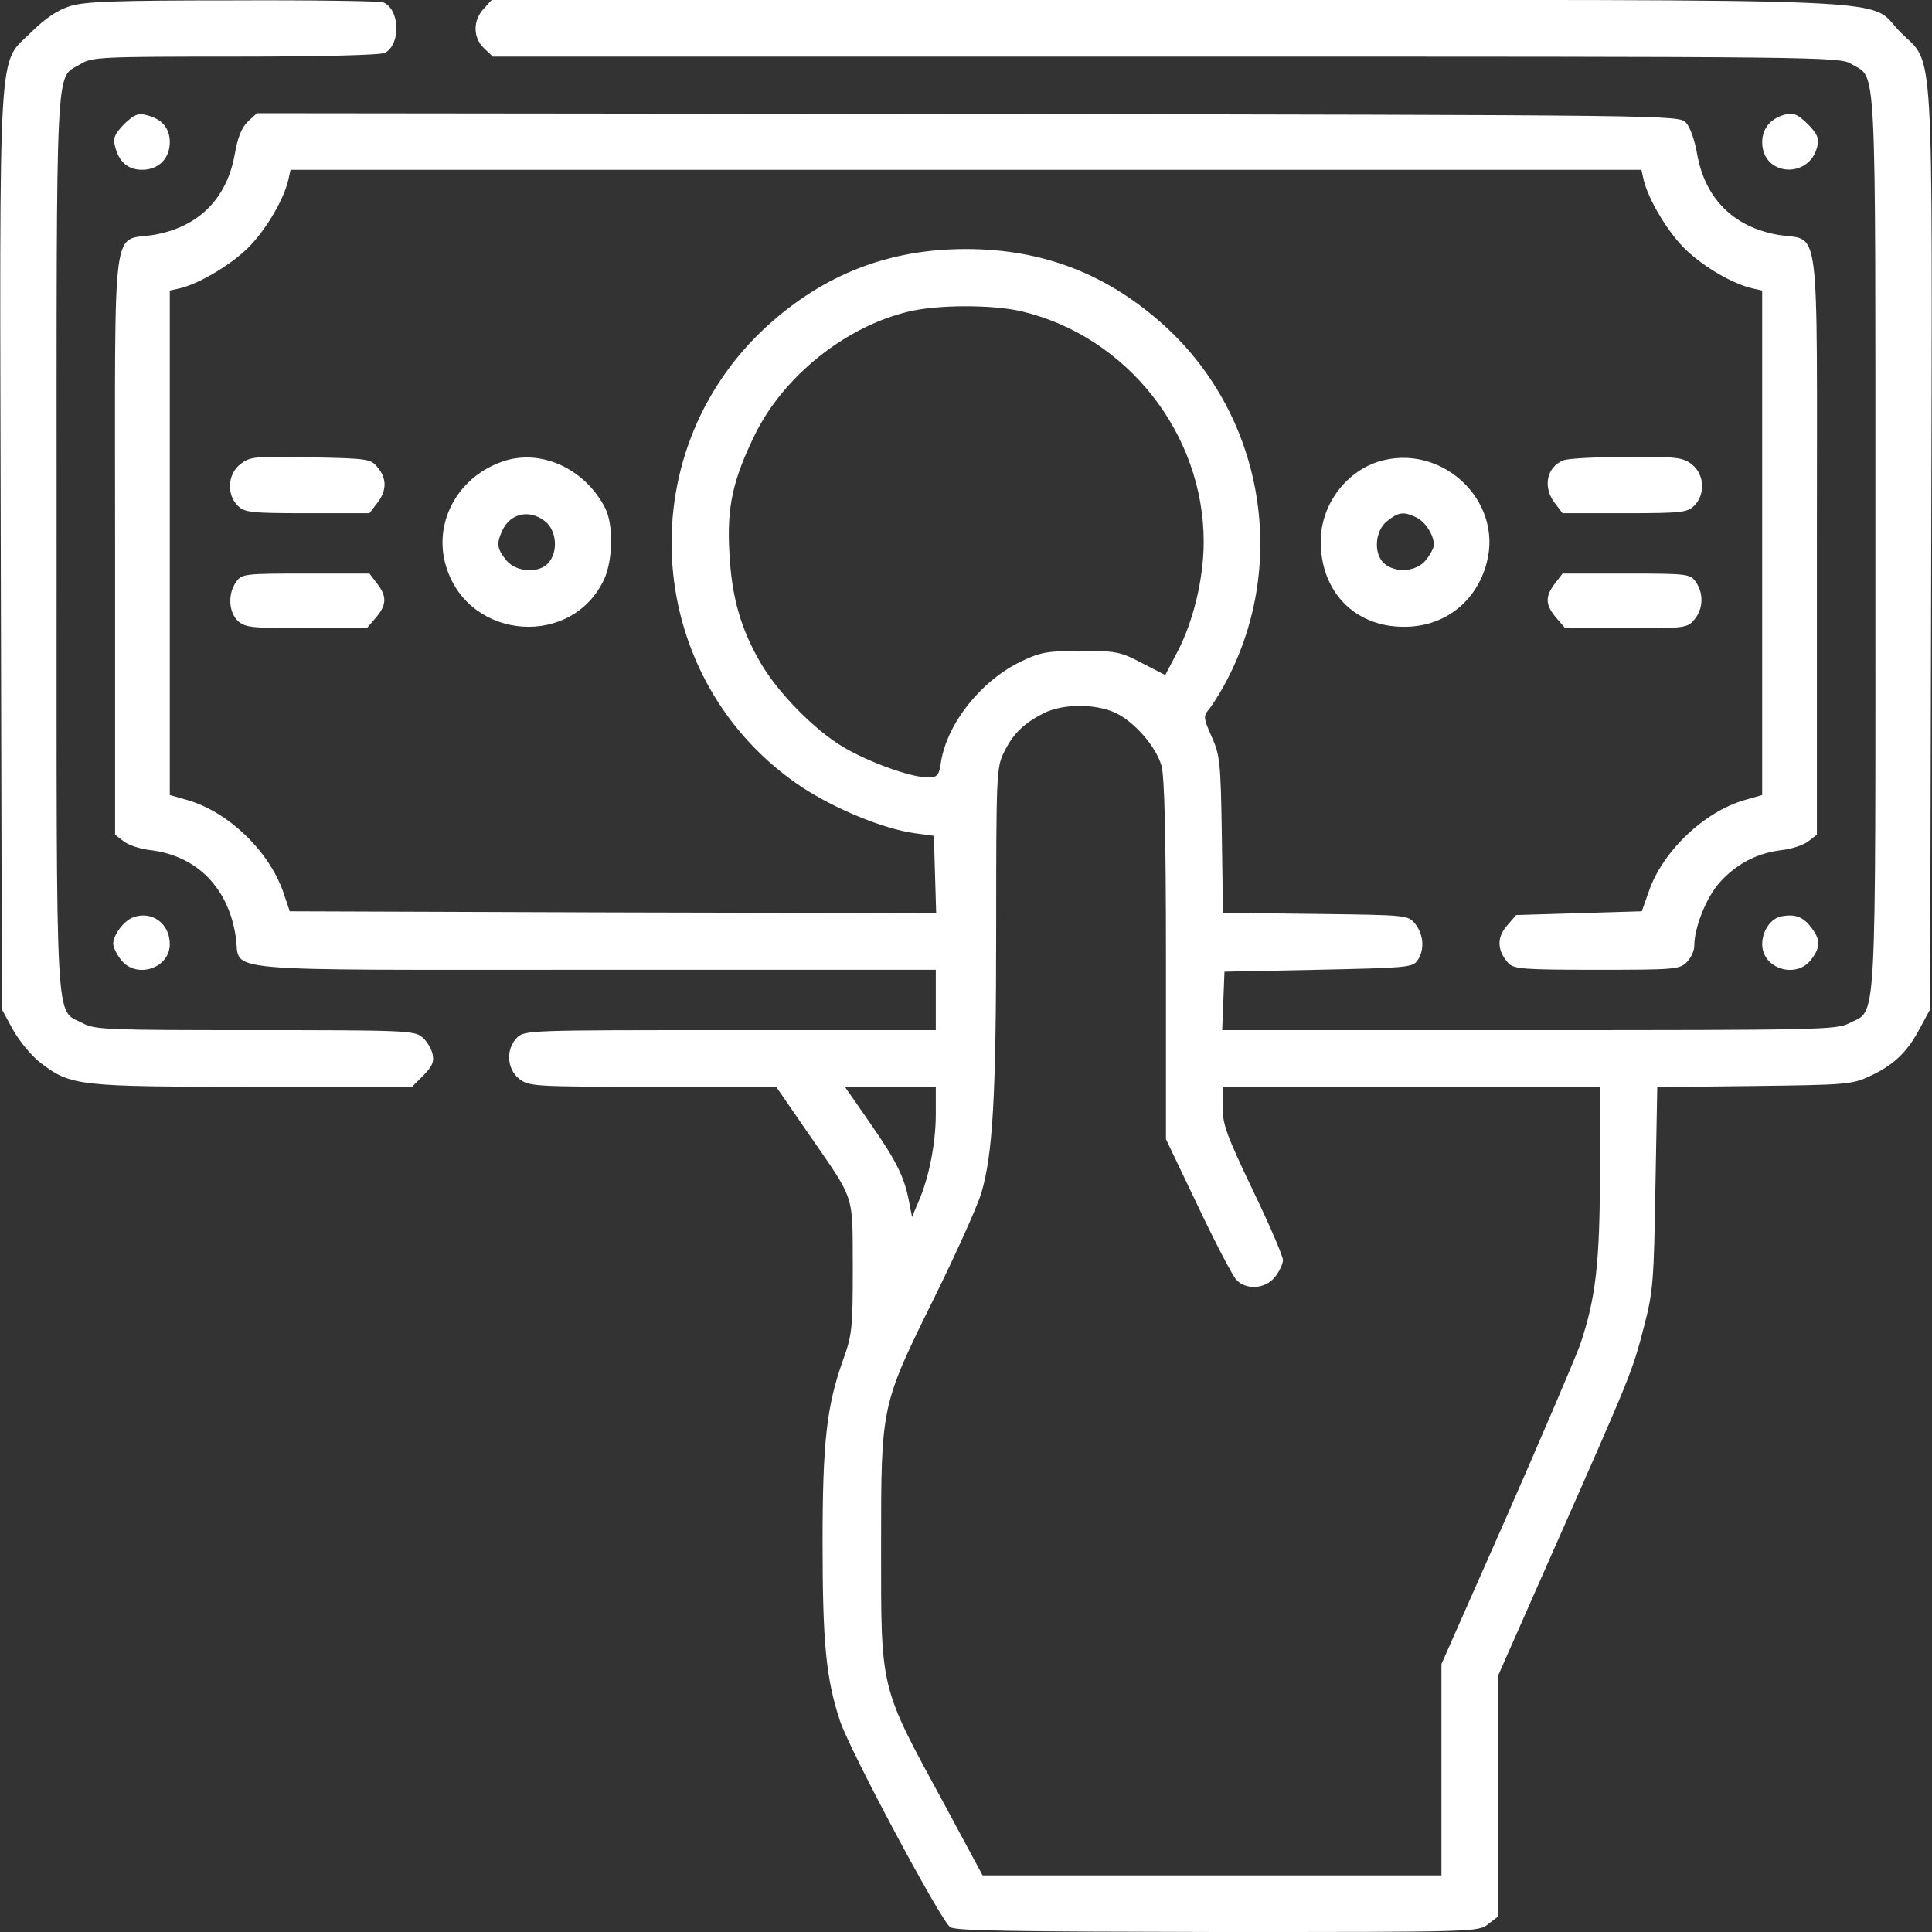 <svg width="60" height="60" viewBox="0 0 60 60" fill="none" xmlns="http://www.w3.org/2000/svg">
<rect x="0" y="0" width="60" height="60" fill="#333333" stroke="none"/>
<g clip-path="url(#clip0_167_293)">
<path d="M2.18 0.188C1.782 0.316 1.43 0.551 0.985 0.984C-0.082 2.051 -0.011 0.855 0.024 17.121L0.059 31.348L0.41 31.992C0.61 32.344 0.985 32.801 1.266 33.012C2.203 33.727 2.438 33.75 7.887 33.75H12.797L13.149 33.398C13.43 33.105 13.489 32.977 13.43 32.719C13.383 32.543 13.242 32.309 13.102 32.203C12.879 32.004 12.457 31.992 7.922 31.992C3.364 31.992 2.953 31.98 2.578 31.781C1.7 31.312 1.758 32.391 1.758 16.84C1.758 1.465 1.711 2.473 2.496 1.992C2.848 1.77 3.118 1.758 7.301 1.758C9.973 1.758 11.825 1.711 11.954 1.641C12.457 1.371 12.422 0.281 11.895 0.07C11.789 0.035 9.692 0 7.231 0.012C3.598 0.012 2.649 0.047 2.18 0.188Z" fill="white"/>
<path d="M15.023 0.27C14.683 0.633 14.683 1.172 15.034 1.5L15.304 1.758H36.222C56.753 1.758 57.14 1.758 57.503 1.992C58.288 2.473 58.242 1.465 58.242 16.84C58.242 32.391 58.3 31.312 57.421 31.781C57.035 31.98 56.507 31.992 47.484 31.992H37.956L37.992 31.078L38.027 30.176L40.933 30.117C43.64 30.059 43.863 30.047 44.015 29.836C44.249 29.508 44.214 29.027 43.956 28.699C43.734 28.418 43.71 28.418 40.863 28.383L37.98 28.348L37.945 25.922C37.91 23.66 37.886 23.449 37.628 22.875C37.382 22.324 37.37 22.242 37.523 22.055C37.617 21.949 37.828 21.621 37.992 21.328C40.042 17.637 39.292 12.973 36.175 10.125C34.406 8.52 32.402 7.734 29.999 7.734C27.597 7.734 25.593 8.52 23.824 10.125C19.453 14.121 19.992 21.164 24.902 24.445C25.945 25.125 27.41 25.734 28.394 25.875L29.003 25.957L29.038 27.164L29.074 28.359L19.042 28.336L8.999 28.301L8.788 27.68C8.331 26.402 7.077 25.207 5.812 24.844L5.273 24.691V16.863V9.023L5.589 8.953C6.222 8.801 7.265 8.168 7.781 7.617C8.308 7.055 8.812 6.188 8.953 5.59L9.023 5.273H29.999H50.976L51.046 5.59C51.199 6.223 51.831 7.266 52.382 7.781C52.945 8.309 53.812 8.812 54.41 8.953L54.726 9.023V16.863V24.691L54.187 24.844C52.921 25.207 51.62 26.449 51.199 27.703L50.988 28.301L49.042 28.359L47.085 28.418L46.792 28.758C46.476 29.121 46.499 29.531 46.839 29.906C47.003 30.094 47.296 30.117 49.593 30.117C51.995 30.117 52.16 30.105 52.382 29.883C52.511 29.754 52.617 29.531 52.617 29.379C52.617 28.805 52.992 27.867 53.402 27.41C53.929 26.824 54.562 26.496 55.324 26.402C55.652 26.367 56.027 26.238 56.167 26.121L56.425 25.922V16.887C56.425 6.504 56.554 7.523 55.195 7.289C53.835 7.043 52.956 6.164 52.71 4.805C52.64 4.383 52.488 3.938 52.359 3.809C52.148 3.574 51.972 3.574 30.058 3.539L7.98 3.516L7.699 3.773C7.499 3.973 7.382 4.266 7.288 4.805C7.042 6.164 6.175 7.043 4.804 7.289C3.445 7.523 3.574 6.504 3.574 16.887V25.922L3.831 26.121C3.972 26.238 4.347 26.367 4.675 26.402C6.117 26.578 7.101 27.574 7.324 29.109C7.488 30.211 6.41 30.117 18.456 30.117H29.062V31.055V31.992H22.675C16.441 31.992 16.288 31.992 16.054 32.227C15.703 32.578 15.738 33.199 16.124 33.504C16.429 33.738 16.57 33.75 20.273 33.75H24.105L25.089 35.18C26.578 37.336 26.472 37.02 26.484 39.363C26.484 41.25 26.46 41.461 26.191 42.211C25.675 43.641 25.546 44.777 25.546 47.883C25.546 51.023 25.652 52.125 26.085 53.438C26.402 54.387 29.191 59.602 29.507 59.848C29.66 59.965 31.406 59.988 37.804 60C45.82 60 45.913 60 46.218 59.754L46.523 59.52V55.781V52.043L48.339 47.93C50.648 42.703 50.695 42.598 51.058 41.191C51.339 40.113 51.363 39.785 51.41 36.891L51.468 33.762L54.468 33.727C57.328 33.691 57.515 33.68 58.066 33.422C58.804 33.082 59.238 32.672 59.624 31.934L59.941 31.348L59.976 17.121C60.011 0.855 60.081 2.051 59.015 0.996C57.937 -0.094 59.988 0 36.21 0H15.269L15.023 0.27ZM31.722 9.668C34.992 10.441 37.382 13.465 37.382 16.828C37.382 17.977 37.054 19.324 36.55 20.273L36.187 20.965L35.46 20.59C34.792 20.238 34.663 20.215 33.574 20.215C32.554 20.215 32.32 20.25 31.734 20.531C30.492 21.117 29.425 22.441 29.226 23.648C29.156 24.105 29.12 24.141 28.781 24.141C28.253 24.129 26.988 23.672 26.191 23.203C25.288 22.664 24.187 21.539 23.636 20.613C23.003 19.535 22.722 18.539 22.652 17.168C22.57 15.738 22.757 14.906 23.449 13.488C24.339 11.684 26.249 10.148 28.206 9.68C29.109 9.457 30.82 9.457 31.722 9.668ZM34.64 22.137C35.214 22.406 35.894 23.168 36.07 23.777C36.163 24.094 36.21 25.91 36.21 29.801V35.379L37.195 37.441C37.734 38.578 38.273 39.609 38.39 39.738C38.695 40.078 39.304 40.031 39.597 39.656C39.738 39.48 39.843 39.246 39.843 39.129C39.843 39.012 39.421 38.027 38.906 36.961C38.097 35.262 37.968 34.922 37.968 34.371V33.75H43.828H49.687V36.375C49.687 39.211 49.558 40.336 49.066 41.777C48.902 42.223 47.87 44.637 46.769 47.145L44.765 51.68V54.961V58.242H37.64H30.515L29.331 56.039C27.304 52.312 27.363 52.547 27.363 47.988C27.363 43.629 27.363 43.652 29.015 40.301C29.683 38.953 30.328 37.512 30.468 37.078C30.831 35.871 30.937 34.113 30.937 28.781C30.937 24.094 30.949 23.836 31.171 23.379C31.453 22.793 31.792 22.465 32.413 22.148C33.011 21.855 33.995 21.844 34.64 22.137ZM29.062 34.594C29.062 35.508 28.851 36.574 28.523 37.324L28.324 37.793L28.23 37.312C28.089 36.562 27.843 36.059 27.011 34.863L26.238 33.75H27.644H29.062V34.594Z" fill="white"/>
<path d="M3.855 3.855C3.562 4.16 3.503 4.289 3.574 4.547C3.691 5.027 3.972 5.273 4.418 5.273C4.921 5.273 5.273 4.922 5.273 4.418C5.273 3.973 5.027 3.691 4.546 3.574C4.289 3.504 4.16 3.562 3.855 3.855Z" fill="white"/>
<path d="M55.312 3.598C54.938 3.738 54.727 4.031 54.727 4.418C54.727 5.473 56.191 5.578 56.438 4.547C56.496 4.289 56.438 4.16 56.156 3.867C55.805 3.516 55.652 3.469 55.312 3.598Z" fill="white"/>
<path d="M7.465 14.414C7.066 14.73 7.031 15.352 7.383 15.703C7.594 15.914 7.769 15.938 9.539 15.938H11.472L11.707 15.633C12.011 15.246 12.023 14.871 11.73 14.52C11.519 14.25 11.437 14.238 9.644 14.203C7.898 14.168 7.769 14.18 7.465 14.414Z" fill="white"/>
<path d="M15.575 14.344C14.169 14.848 13.419 16.301 13.876 17.66C14.614 19.898 17.778 20.11 18.763 17.988C19.032 17.402 19.056 16.301 18.798 15.785C18.165 14.543 16.77 13.91 15.575 14.344ZM16.923 16.184C17.286 16.465 17.345 17.133 17.028 17.485C16.724 17.824 16.009 17.766 15.716 17.391C15.435 17.039 15.411 16.887 15.599 16.477C15.845 15.938 16.442 15.809 16.923 16.184Z" fill="white"/>
<path d="M42.785 14.344C41.754 14.684 41.016 15.715 41.016 16.816C41.016 18.375 42.07 19.465 43.594 19.465C44.848 19.476 45.855 18.691 46.172 17.473C46.688 15.515 44.73 13.723 42.785 14.344ZM43.98 16.066C44.262 16.195 44.531 16.617 44.531 16.922C44.531 17.004 44.426 17.215 44.285 17.39C44.004 17.754 43.336 17.812 42.984 17.496C42.645 17.191 42.703 16.476 43.078 16.183C43.43 15.902 43.582 15.879 43.98 16.066Z" fill="white"/>
<path d="M48.55 14.297C48.023 14.508 47.906 15.141 48.293 15.633L48.527 15.938H50.461C52.23 15.938 52.406 15.914 52.617 15.703C52.968 15.352 52.933 14.73 52.547 14.426C52.265 14.203 52.078 14.18 50.519 14.191C49.582 14.191 48.691 14.238 48.55 14.297Z" fill="white"/>
<path d="M7.335 18.07C7.066 18.445 7.101 19.02 7.394 19.289C7.617 19.488 7.839 19.512 9.515 19.512H11.39L11.671 19.184C12.011 18.785 12.023 18.527 11.707 18.117L11.472 17.812H9.492C7.582 17.812 7.511 17.824 7.335 18.07Z" fill="white"/>
<path d="M48.293 18.117C47.977 18.527 47.989 18.785 48.328 19.184L48.61 19.512H50.508C52.36 19.512 52.407 19.5 52.629 19.23C52.899 18.902 52.91 18.422 52.664 18.07C52.489 17.824 52.418 17.812 50.508 17.812H48.528L48.293 18.117Z" fill="white"/>
<path d="M4.137 28.488C3.844 28.594 3.516 29.039 3.516 29.309C3.516 29.414 3.621 29.637 3.762 29.813C4.23 30.41 5.273 30.082 5.273 29.32C5.273 28.676 4.711 28.277 4.137 28.488Z" fill="white"/>
<path d="M55.348 28.453C55.008 28.5 54.727 28.898 54.727 29.32C54.727 30.082 55.77 30.41 56.238 29.813C56.543 29.426 56.543 29.18 56.25 28.805C56.004 28.477 55.758 28.383 55.348 28.453Z" fill="white"/>
</g>
<defs>
<clipPath id="clip0_167_293">
<rect width="60" height="60" fill="white"/>
</clipPath>
</defs>
</svg>
